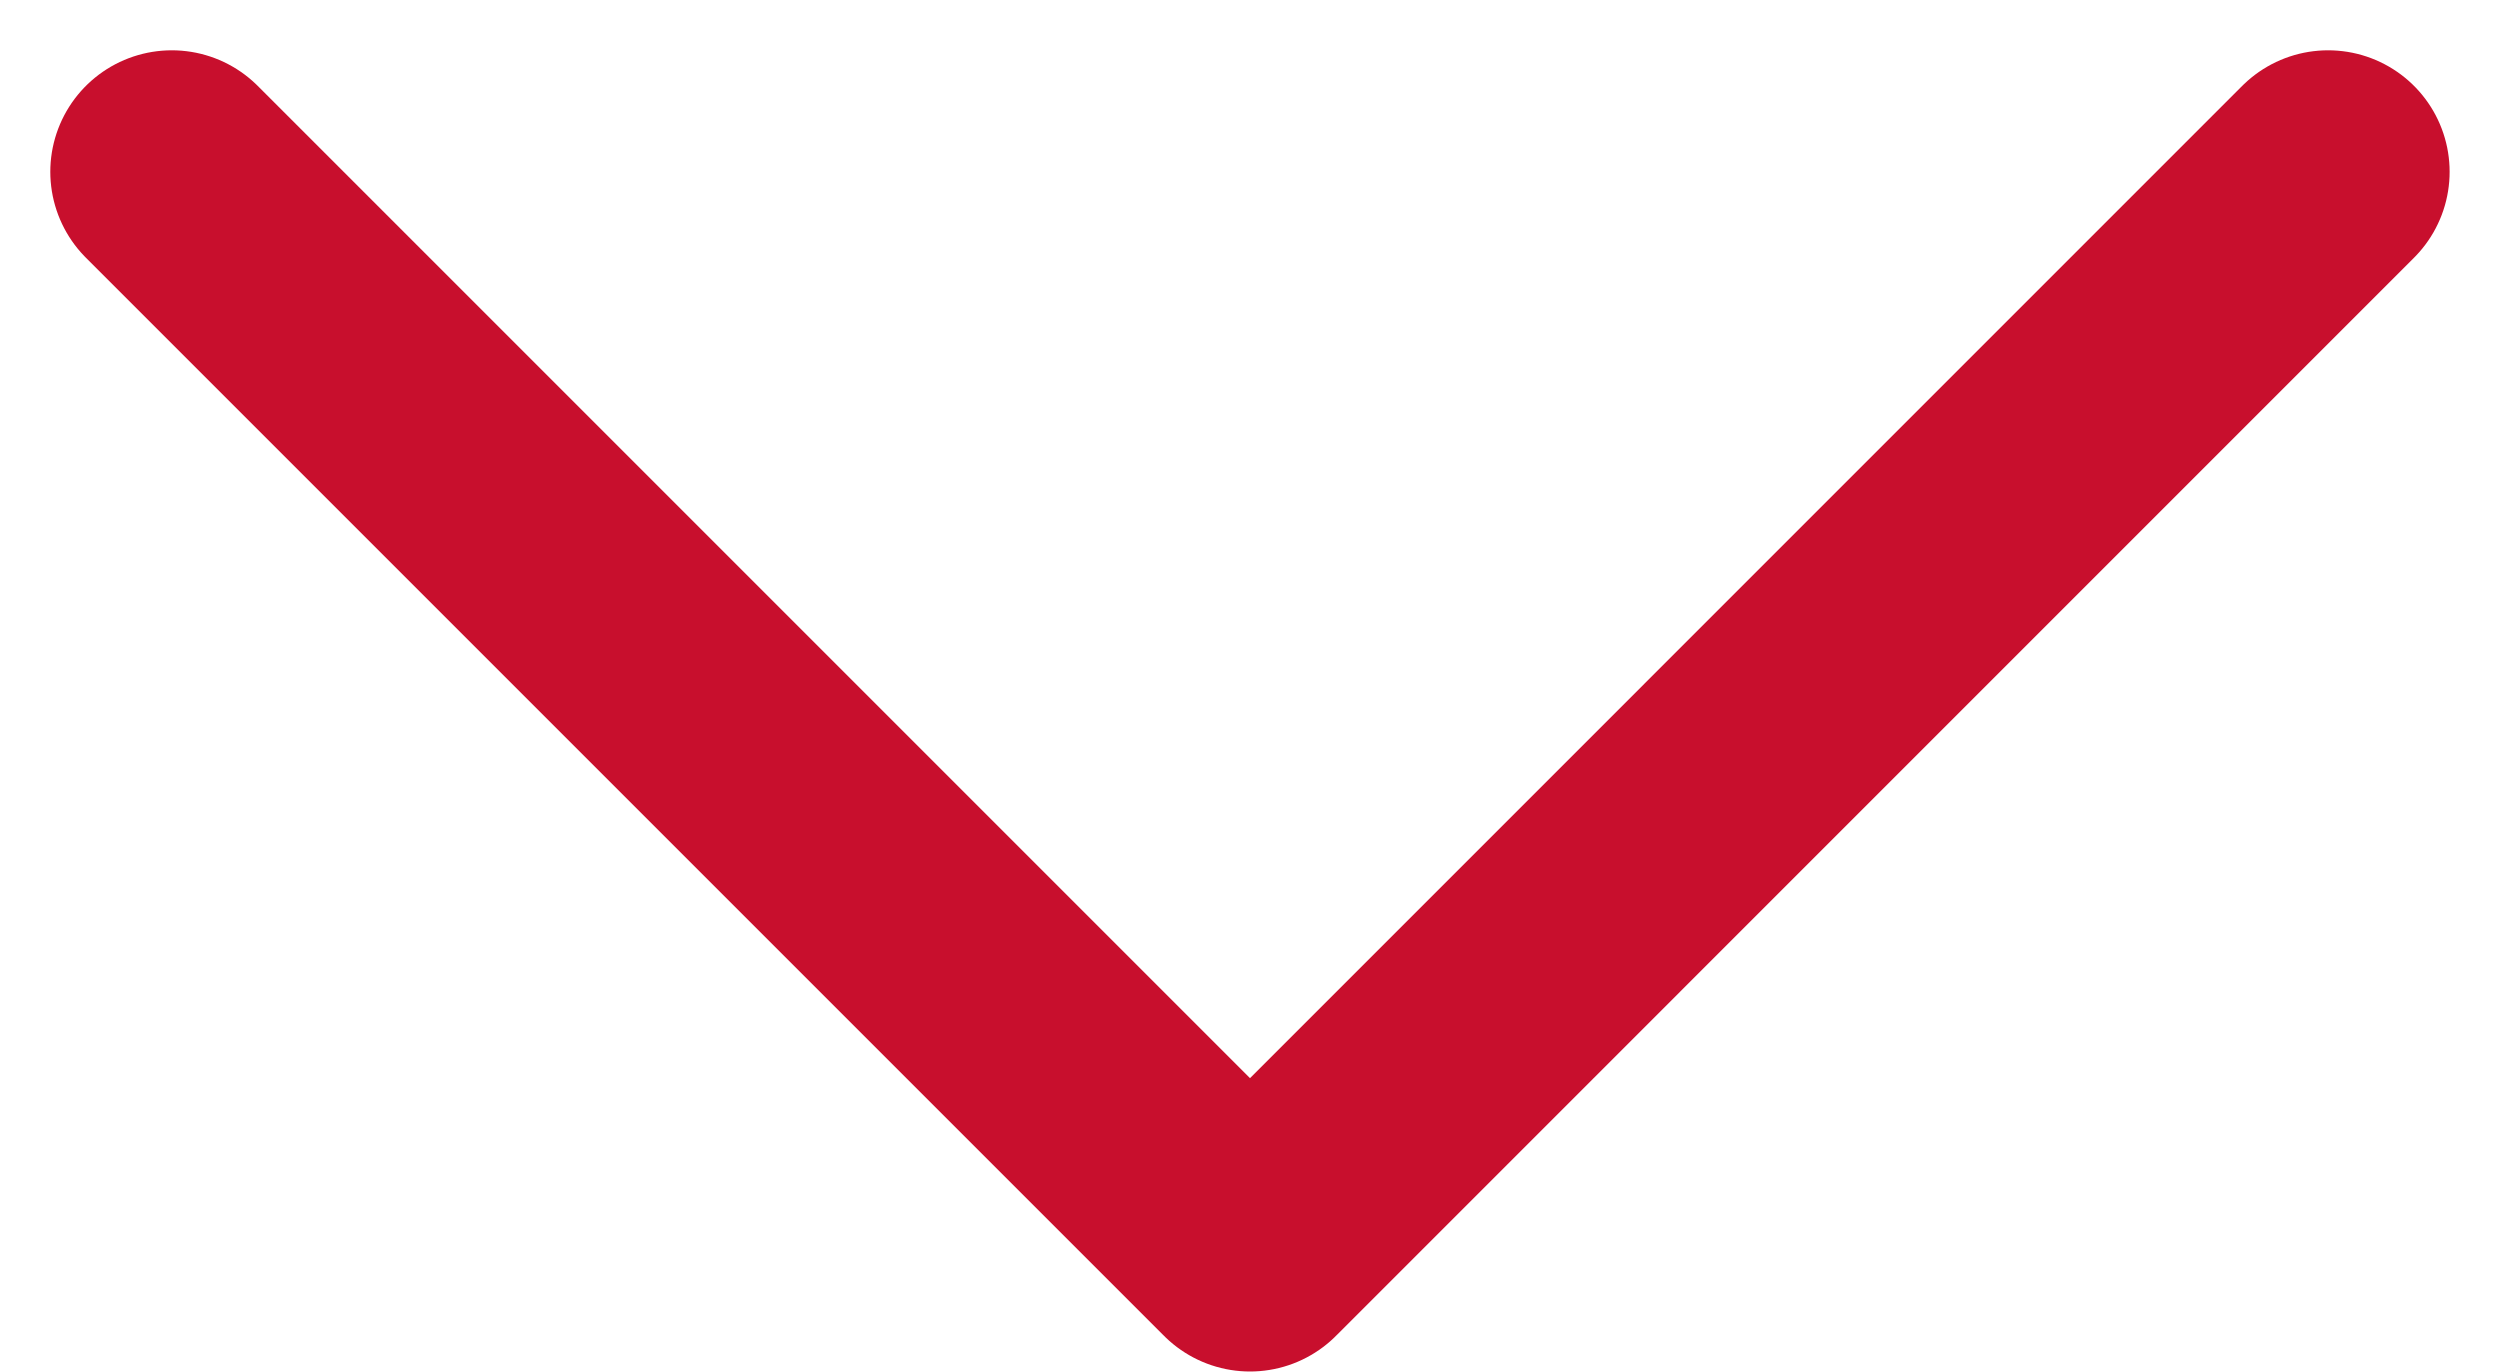 <svg xmlns="http://www.w3.org/2000/svg" width="30.864" height="16.932" viewBox="0 0 30.864 16.932">
  <path id="Path_6002" data-name="Path 6002" d="M8450.532,753.354l-13.311,13.311,13.311,13.31" transform="translate(-751.233 8452.653) rotate(-90)" fill="none" stroke="#c80f2d" stroke-linecap="round" stroke-linejoin="round" stroke-width="3"/>
</svg>
